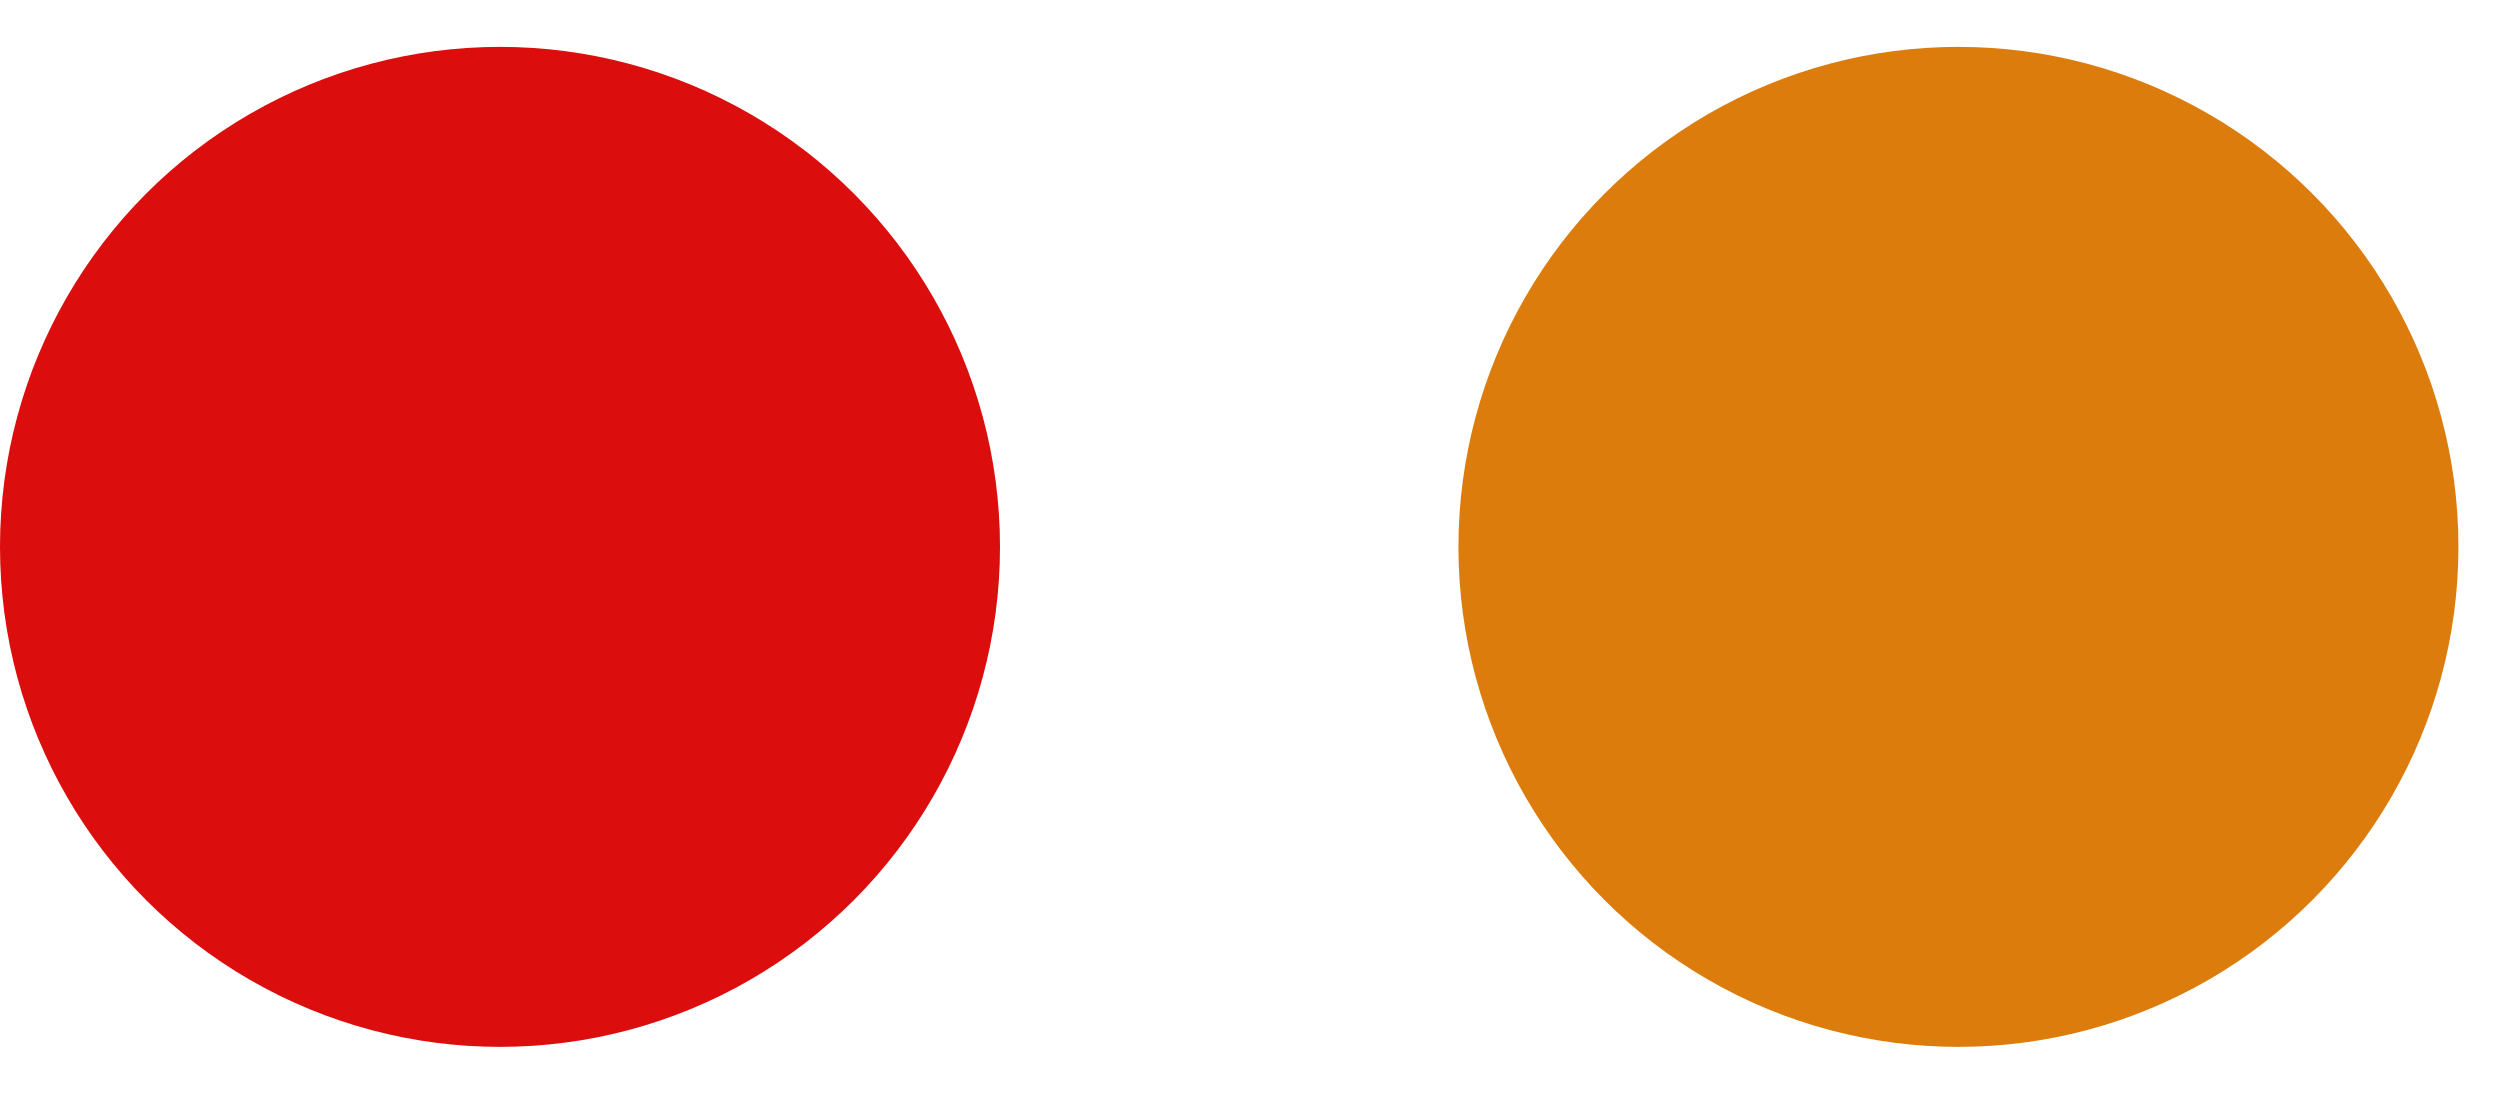 <svg width="32" height="14" viewBox="0 0 32 14" fill="none" xmlns="http://www.w3.org/2000/svg">
<ellipse cx="6.4" cy="7" rx="6.4" ry="6.4" fill="#DB0D0D"/>
<ellipse cx="25.068" cy="7" rx="6.4" ry="6.4" fill="#DB7C0D"/>
</svg>
